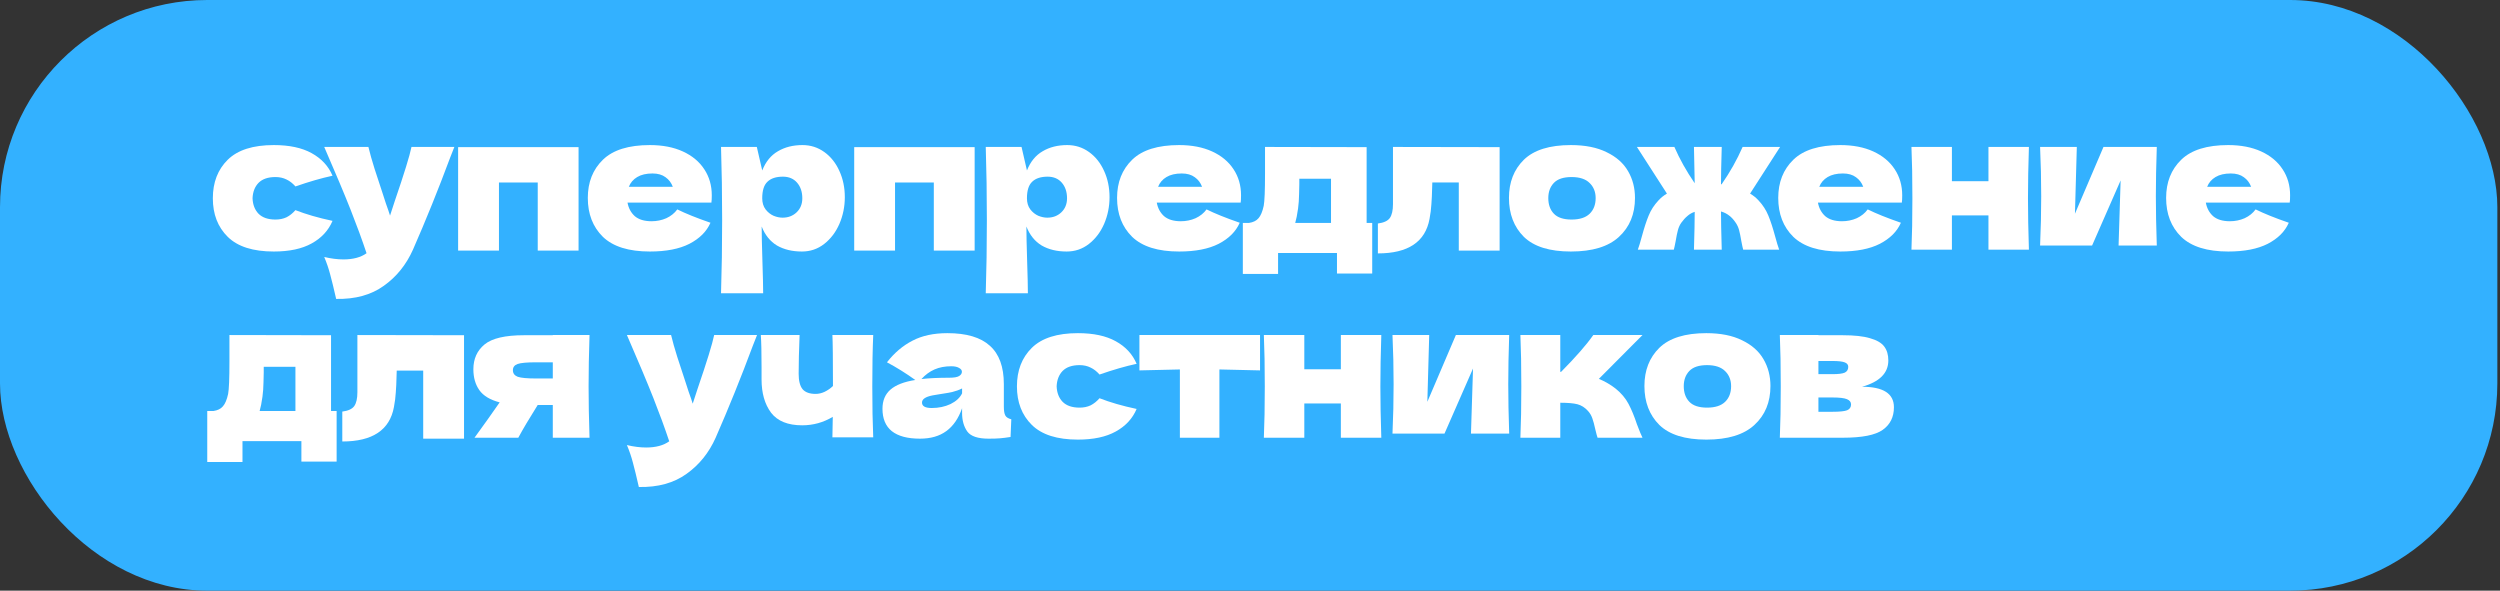 <?xml version="1.0" encoding="UTF-8"?> <svg xmlns="http://www.w3.org/2000/svg" width="910" height="215" viewBox="0 0 910 215" fill="none"><rect x="0" y="0" width="910" height="215" fill="#333333" stroke="none"/><rect width="909.035" height="215" rx="75.439" fill="#33B1FF"></rect><path d="M91.928 72.18C92.019 74.507 92.743 76.379 94.1 77.794C95.502 79.209 97.561 79.916 100.275 79.916C101.768 79.916 103.103 79.642 104.279 79.094C105.455 78.501 106.541 77.634 107.536 76.493C111.382 77.999 115.883 79.3 121.041 80.395C119.548 83.91 117.014 86.648 113.44 88.611C109.911 90.573 105.32 91.555 99.665 91.555C92.109 91.555 86.522 89.775 82.903 86.215C79.284 82.654 77.474 77.976 77.474 72.18C77.474 66.383 79.284 61.705 82.903 58.145C86.522 54.585 92.109 52.805 99.665 52.805C105.32 52.805 109.911 53.786 113.44 55.749C117.014 57.711 119.548 60.45 121.041 63.964C117.014 64.831 112.513 66.132 107.536 67.867C106.541 66.725 105.455 65.881 104.279 65.333C103.103 64.74 101.768 64.443 100.275 64.443C97.561 64.443 95.502 65.151 94.1 66.566C92.743 67.981 92.019 69.852 91.928 72.18Z" fill="white"></path><path d="M165.385 53.489L163.824 57.46C159.526 69.008 155.025 80.144 150.32 90.87C147.877 96.347 144.348 100.729 139.733 104.015C135.119 107.347 129.328 108.944 122.361 108.807C121.502 105.019 120.778 102.052 120.19 99.907C119.647 97.808 118.923 95.685 118.018 93.54C120.506 94.133 122.836 94.43 125.008 94.43C128.536 94.43 131.341 93.677 133.422 92.171C131.794 87.287 129.871 82.038 127.654 76.424C125.438 70.81 122.225 63.165 118.018 53.489H134.101C134.644 55.771 135.39 58.419 136.34 61.431C137.29 64.443 138.24 67.342 139.191 70.126C139.462 70.993 139.892 72.317 140.48 74.097C141.113 75.831 141.611 77.292 141.973 78.478L143.737 73.07C147.13 63.165 149.143 56.639 149.777 53.489H165.385Z" fill="white"></path><path d="M166.758 53.558H210.596V91.212H195.735V66.429H181.62V91.212H166.758V53.558Z" fill="white"></path><path d="M228.415 73.754C228.777 75.763 229.659 77.406 231.062 78.684C232.509 79.916 234.545 80.532 237.169 80.532C239.069 80.532 240.856 80.167 242.53 79.437C244.204 78.661 245.538 77.588 246.534 76.219C249.565 77.725 253.591 79.346 258.613 81.08C257.21 84.275 254.654 86.831 250.945 88.748C247.28 90.619 242.485 91.555 236.558 91.555C228.867 91.555 223.167 89.775 219.457 86.215C215.793 82.609 213.961 77.885 213.961 72.043C213.961 66.338 215.793 61.705 219.457 58.145C223.122 54.585 228.822 52.805 236.558 52.805C241.173 52.805 245.177 53.581 248.57 55.132C251.963 56.684 254.564 58.852 256.373 61.636C258.183 64.375 259.088 67.524 259.088 71.084C259.088 72.271 259.043 73.161 258.952 73.754H228.415ZM237.508 63.143C235.246 63.143 233.391 63.576 231.944 64.443C230.496 65.311 229.478 66.497 228.89 68.004H244.905C244.362 66.543 243.48 65.379 242.259 64.512C241.037 63.599 239.454 63.143 237.508 63.143Z" fill="white"></path><path d="M292.109 52.805C295.05 52.805 297.696 53.649 300.049 55.338C302.401 57.027 304.234 59.331 305.546 62.253C306.858 65.128 307.514 68.3 307.514 71.769C307.514 75.192 306.858 78.433 305.546 81.491C304.234 84.503 302.379 86.945 299.981 88.816C297.629 90.642 294.937 91.555 291.906 91.555C288.377 91.555 285.346 90.824 282.812 89.364C280.324 87.858 278.469 85.553 277.248 82.449C277.248 85.051 277.338 89.227 277.519 94.978C277.7 100.546 277.791 104.471 277.791 106.753H262.454C262.726 98.264 262.862 89.387 262.862 80.121C262.862 70.856 262.726 61.979 262.454 53.489H275.484L277.452 62.047C278.718 58.852 280.618 56.525 283.152 55.064C285.685 53.558 288.671 52.805 292.109 52.805ZM284.848 79.231C286.884 79.231 288.581 78.592 289.938 77.314C291.34 75.991 292.041 74.279 292.041 72.18C292.041 69.852 291.408 67.958 290.141 66.497C288.875 65.037 287.156 64.306 284.984 64.306C282.496 64.306 280.618 64.923 279.352 66.155C278.085 67.342 277.452 69.35 277.452 72.18C277.452 73.777 277.859 75.124 278.673 76.219C279.487 77.269 280.46 78.045 281.591 78.547C282.722 79.003 283.808 79.231 284.848 79.231Z" fill="white"></path><path d="M310.932 53.558H354.77V91.212H339.908V66.429H325.793V91.212H310.932V53.558Z" fill="white"></path><path d="M388.468 52.805C391.409 52.805 394.055 53.649 396.408 55.338C398.76 57.027 400.593 59.331 401.904 62.253C403.216 65.128 403.872 68.3 403.872 71.769C403.872 75.192 403.216 78.433 401.904 81.491C400.593 84.503 398.738 86.945 396.34 88.816C393.987 90.642 391.296 91.555 388.265 91.555C384.736 91.555 381.705 90.824 379.171 89.364C376.683 87.858 374.828 85.553 373.607 82.449C373.607 85.051 373.697 89.227 373.878 94.978C374.059 100.546 374.15 104.471 374.15 106.753H358.813C359.085 98.264 359.22 89.387 359.22 80.121C359.22 70.856 359.085 61.979 358.813 53.489H371.842L373.81 62.047C375.077 58.852 376.977 56.525 379.511 55.064C382.044 53.558 385.03 52.805 388.468 52.805ZM381.207 79.231C383.243 79.231 384.939 78.592 386.297 77.314C387.699 75.991 388.4 74.279 388.4 72.18C388.4 69.852 387.767 67.958 386.5 66.497C385.233 65.037 383.514 64.306 381.343 64.306C378.855 64.306 376.977 64.923 375.71 66.155C374.444 67.342 373.81 69.35 373.81 72.18C373.81 73.777 374.218 75.124 375.032 76.219C375.846 77.269 376.819 78.045 377.95 78.547C379.081 79.003 380.167 79.231 381.207 79.231Z" fill="white"></path><path d="M421.067 73.754C421.428 75.763 422.311 77.406 423.713 78.684C425.161 79.916 427.197 80.532 429.821 80.532C431.721 80.532 433.508 80.167 435.181 79.437C436.855 78.661 438.19 77.588 439.185 76.219C442.216 77.725 446.243 79.346 451.264 81.08C449.862 84.275 447.306 86.831 443.596 88.748C439.932 90.619 435.136 91.555 429.21 91.555C421.519 91.555 415.819 89.775 412.109 86.215C408.445 82.609 406.612 77.885 406.612 72.043C406.612 66.338 408.445 61.705 412.109 58.145C415.773 54.585 421.474 52.805 429.21 52.805C433.824 52.805 437.828 53.581 441.221 55.132C444.614 56.684 447.215 58.852 449.025 61.636C450.835 64.375 451.739 67.524 451.739 71.084C451.739 72.271 451.694 73.161 451.604 73.754H421.067ZM430.16 63.143C427.898 63.143 426.043 63.576 424.595 64.443C423.148 65.311 422.13 66.497 421.542 68.004H437.557C437.014 66.543 436.132 65.379 434.91 64.512C433.689 63.599 432.105 63.143 430.16 63.143Z" fill="white"></path><path d="M497.451 81.148H499.486V99.565H486.661V92.102H465.217V99.702H452.391V81.148H454.631C456.169 80.92 457.323 80.35 458.092 79.437C458.906 78.524 459.539 77.018 459.992 74.918C460.308 73.275 460.467 69.35 460.467 63.143V53.489L497.451 53.558V81.148ZM472.003 78.889C471.913 79.391 471.732 80.144 471.46 81.148H484.489V65.06H472.953V67.113C472.908 69.761 472.84 71.86 472.75 73.412C472.659 74.918 472.41 76.744 472.003 78.889Z" fill="white"></path><path d="M545.86 91.212H530.999V66.429H521.363L521.295 68.551C521.25 70.742 521.159 72.682 521.024 74.371C520.933 76.014 520.707 77.794 520.345 79.711C518.807 88.063 512.541 92.239 501.548 92.239V81.354C503.674 81.08 505.122 80.418 505.891 79.368C506.66 78.273 507.044 76.584 507.044 74.302V53.489L545.86 53.558V91.212Z" fill="white"></path><path d="M571.792 91.555C564.056 91.555 558.355 89.775 554.691 86.215C551.072 82.609 549.262 77.885 549.262 72.043C549.262 66.338 551.072 61.705 554.691 58.145C558.355 54.585 564.056 52.805 571.792 52.805C576.994 52.805 581.337 53.672 584.821 55.406C588.349 57.095 590.951 59.4 592.625 62.321C594.299 65.197 595.135 68.437 595.135 72.043C595.135 77.931 593.19 82.654 589.299 86.215C585.454 89.775 579.618 91.555 571.792 91.555ZM572.063 79.916C575.004 79.916 577.198 79.209 578.645 77.794C580.093 76.379 580.817 74.485 580.817 72.111C580.817 69.875 580.093 68.049 578.645 66.634C577.198 65.174 575.004 64.443 572.063 64.443C569.122 64.443 566.973 65.151 565.616 66.566C564.259 67.981 563.58 69.829 563.58 72.111C563.58 74.485 564.259 76.379 565.616 77.794C566.973 79.209 569.122 79.916 572.063 79.916Z" fill="white"></path><path d="M637.027 70.468C638.204 71.153 639.244 71.997 640.149 73.001C641.687 74.644 642.863 76.47 643.678 78.478C644.492 80.441 645.306 82.928 646.121 85.941C646.709 88.132 647.207 89.775 647.614 90.87H634.517C634.336 90.231 634.109 89.181 633.838 87.721C633.567 86.078 633.295 84.754 633.024 83.75C632.752 82.746 632.345 81.856 631.802 81.08C631.078 79.984 630.287 79.117 629.427 78.478C628.568 77.794 627.572 77.292 626.441 76.972C626.441 80.03 626.532 84.663 626.713 90.87H616.602C616.783 84.754 616.873 80.167 616.873 77.109C615.878 77.428 614.996 77.931 614.226 78.615C613.457 79.254 612.711 80.076 611.987 81.08C611.444 81.856 611.037 82.746 610.766 83.75C610.494 84.754 610.223 86.078 609.951 87.721C609.68 89.181 609.454 90.231 609.273 90.87H596.176C596.583 89.775 597.08 88.132 597.669 85.941C598.483 82.928 599.297 80.441 600.111 78.478C600.926 76.47 602.102 74.644 603.64 73.001C604.545 71.997 605.586 71.153 606.762 70.468L595.836 53.489H609.476C611.376 57.871 613.842 62.275 616.873 66.703C616.782 60.769 616.692 56.365 616.602 53.489H626.713C626.532 59.514 626.441 64.033 626.441 67.045L626.645 67.113C629.721 62.686 632.277 58.145 634.313 53.489H647.953L637.027 70.468Z" fill="white"></path><path d="M661.732 73.754C662.094 75.763 662.976 77.406 664.378 78.684C665.826 79.916 667.862 80.532 670.486 80.532C672.386 80.532 674.173 80.167 675.847 79.437C677.521 78.661 678.855 77.588 679.85 76.219C682.882 77.725 686.908 79.346 691.93 81.08C690.527 84.275 687.971 86.831 684.261 88.748C680.597 90.619 675.801 91.555 669.875 91.555C662.184 91.555 656.484 89.775 652.774 86.215C649.11 82.609 647.278 77.885 647.278 72.043C647.278 66.338 649.11 61.705 652.774 58.145C656.439 54.585 662.139 52.805 669.875 52.805C674.49 52.805 678.493 53.581 681.886 55.132C685.279 56.684 687.881 58.852 689.69 61.636C691.5 64.375 692.405 67.524 692.405 71.084C692.405 72.271 692.359 73.161 692.269 73.754H661.732ZM670.825 63.143C668.563 63.143 666.708 63.576 665.261 64.443C663.813 65.311 662.795 66.497 662.207 68.004H678.222C677.679 66.543 676.797 65.379 675.575 64.512C674.354 63.599 672.77 63.143 670.825 63.143Z" fill="white"></path><path d="M738.523 53.489C738.297 60.427 738.184 66.657 738.184 72.18C738.184 77.702 738.297 83.933 738.523 90.87H723.797V78.41H710.497V90.87H695.771C695.997 85.667 696.11 79.437 696.11 72.18C696.11 64.923 695.997 58.693 695.771 53.489H710.497V65.95H723.797V53.489H738.523Z" fill="white"></path><path d="M785.073 53.489C784.846 60.107 784.733 66.087 784.733 71.427C784.733 76.675 784.846 82.654 785.073 89.364H771.161L771.908 65.676L761.525 89.364H742.592C742.863 83.339 742.999 77.36 742.999 71.427C742.999 65.402 742.863 59.423 742.592 53.489H755.961L755.282 77.794L765.665 53.489H785.073Z" fill="white"></path><path d="M802.924 73.754C803.285 75.763 804.168 77.406 805.57 78.684C807.018 79.916 809.054 80.532 811.677 80.532C813.578 80.532 815.365 80.167 817.038 79.437C818.712 78.661 820.047 77.588 821.042 76.219C824.073 77.725 828.1 79.346 833.121 81.08C831.719 84.275 829.163 86.831 825.453 88.748C821.789 90.619 816.993 91.555 811.067 91.555C803.376 91.555 797.676 89.775 793.966 86.215C790.301 82.609 788.469 77.885 788.469 72.043C788.469 66.338 790.301 61.705 793.966 58.145C797.63 54.585 803.331 52.805 811.067 52.805C815.681 52.805 819.685 53.581 823.078 55.132C826.471 56.684 829.072 58.852 830.882 61.636C832.692 64.375 833.596 67.524 833.596 71.084C833.596 72.271 833.551 73.161 833.461 73.754H802.924ZM812.017 63.143C809.755 63.143 807.9 63.576 806.452 64.443C805.005 65.311 803.987 66.497 803.399 68.004H819.414C818.871 66.543 817.988 65.379 816.767 64.512C815.546 63.599 813.962 63.143 812.017 63.143Z" fill="white"></path><path d="M120.498 149.611H122.533V168.028H109.708V160.565H88.264V168.165H75.439V149.611H77.678C79.216 149.383 80.37 148.813 81.139 147.9C81.953 146.987 82.586 145.481 83.039 143.381C83.356 141.738 83.514 137.813 83.514 131.605V121.952L120.498 122.021V149.611ZM95.05 147.352C94.96 147.854 94.779 148.607 94.507 149.611H107.536V133.522H96V135.576C95.955 138.224 95.887 140.323 95.796 141.875C95.706 143.381 95.457 145.207 95.05 147.352Z" fill="white"></path><path d="M168.907 159.675H154.046V134.892H144.41L144.342 137.014C144.297 139.205 144.206 141.145 144.071 142.833C143.98 144.477 143.754 146.257 143.392 148.174C141.854 156.526 135.588 160.702 124.595 160.702V149.817C126.721 149.543 128.169 148.881 128.938 147.831C129.707 146.736 130.091 145.047 130.091 142.765V121.952L168.907 122.021V159.675Z" fill="white"></path><path d="M214.586 121.952C214.36 128.89 214.247 135.12 214.247 140.643C214.247 146.165 214.36 152.395 214.586 159.333H201.217V147.42H195.721C192.599 152.395 190.247 156.366 188.663 159.333H172.716C176.335 154.358 179.389 150.068 181.877 146.462C178.394 145.549 175.928 144.066 174.48 142.012C173.033 139.958 172.309 137.425 172.309 134.412C172.309 130.624 173.666 127.612 176.381 125.375C179.095 123.139 183.89 122.021 190.767 122.021H201.217V121.952H214.586ZM201.217 137.767V131.879H195.11C191.807 131.879 189.568 132.085 188.392 132.496C187.261 132.906 186.695 133.659 186.695 134.755C186.695 135.896 187.283 136.695 188.46 137.151C189.681 137.562 191.898 137.767 195.11 137.767H201.217Z" fill="white"></path><path d="M275.562 121.952L274.001 125.923C269.703 137.47 265.202 148.607 260.497 159.333C258.054 164.81 254.525 169.192 249.911 172.478C245.296 175.81 239.506 177.407 232.539 177.27C231.679 173.482 230.955 170.515 230.367 168.37C229.824 166.271 229.1 164.148 228.196 162.003C230.684 162.596 233.014 162.893 235.185 162.893C238.714 162.893 241.519 162.14 243.6 160.634C241.971 155.75 240.048 150.501 237.832 144.887C235.615 139.273 232.403 131.628 228.196 121.952H244.278C244.821 124.234 245.568 126.882 246.518 129.894C247.468 132.906 248.418 135.805 249.368 138.589C249.639 139.456 250.069 140.78 250.657 142.56C251.291 144.294 251.788 145.755 252.15 146.941L253.915 141.533C257.308 131.628 259.321 125.102 259.954 121.952H275.562Z" fill="white"></path><path d="M317.855 121.952C317.629 127.064 317.516 133.271 317.516 140.574C317.516 147.831 317.629 154.039 317.855 159.196H302.994L303.13 151.734C299.691 153.787 295.982 154.814 292.001 154.814C286.798 154.814 283.02 153.285 280.668 150.227C278.361 147.124 277.207 143.084 277.207 138.109V133.659C277.207 128.319 277.117 124.417 276.936 121.952H291.051C290.824 127.566 290.711 132.267 290.711 136.056C290.711 138.612 291.186 140.483 292.136 141.67C293.132 142.811 294.715 143.381 296.887 143.381C297.972 143.381 299.058 143.13 300.144 142.628C301.275 142.08 302.293 141.373 303.198 140.506C303.198 130.784 303.13 124.599 302.994 121.952H317.855Z" fill="white"></path><path d="M365.399 147.968C365.399 149.52 365.58 150.615 365.942 151.254C366.304 151.893 367.028 152.35 368.114 152.624L367.842 159.059C366.395 159.287 365.128 159.447 364.042 159.538C363.002 159.63 361.599 159.675 359.835 159.675C355.944 159.675 353.366 158.808 352.099 157.074C350.832 155.294 350.199 153.034 350.199 150.296V148.584C348.887 152.327 346.964 155.111 344.431 156.937C341.942 158.762 338.753 159.675 334.862 159.675C330.338 159.675 326.923 158.762 324.615 156.937C322.353 155.111 321.222 152.395 321.222 148.79C321.222 145.823 322.195 143.495 324.14 141.806C326.086 140.118 329.094 138.954 333.166 138.315C329.728 135.85 326.289 133.705 322.851 131.879C325.565 128.411 328.664 125.786 332.148 124.006C335.631 122.18 339.861 121.268 344.838 121.268C351.805 121.268 356.962 122.797 360.31 125.855C363.703 128.867 365.399 133.522 365.399 139.821V147.968ZM346.263 133.317C343.956 133.317 341.92 133.705 340.155 134.481C338.391 135.257 336.808 136.421 335.405 137.973C338.12 137.653 341.513 137.493 345.584 137.493C347.258 137.493 348.434 137.288 349.113 136.877C349.792 136.466 350.131 135.941 350.131 135.302C350.131 134.755 349.792 134.298 349.113 133.933C348.434 133.522 347.484 133.317 346.263 133.317ZM339.137 148.516C341.671 148.516 343.956 148.037 345.991 147.078C348.027 146.074 349.43 144.773 350.199 143.176V141.396C349.113 141.943 347.914 142.377 346.602 142.696C345.29 142.97 343.707 143.244 341.852 143.518L339.409 143.929C336.875 144.431 335.609 145.298 335.609 146.53C335.609 147.854 336.785 148.516 339.137 148.516Z" fill="white"></path><path d="M384.618 140.643C384.709 142.97 385.433 144.842 386.79 146.257C388.192 147.671 390.251 148.379 392.965 148.379C394.458 148.379 395.793 148.105 396.969 147.557C398.145 146.964 399.231 146.097 400.226 144.956C404.071 146.462 408.573 147.763 413.73 148.858C412.237 152.373 409.704 155.111 406.13 157.074C402.601 159.036 398.009 160.018 392.354 160.018C384.799 160.018 379.212 158.238 375.593 154.677C371.974 151.117 370.164 146.439 370.164 140.643C370.164 134.846 371.974 130.168 375.593 126.608C379.212 123.048 384.799 121.268 392.354 121.268C398.009 121.268 402.601 122.249 406.13 124.212C409.704 126.174 412.237 128.913 413.73 132.427C409.704 133.294 405.202 134.595 400.226 136.329C399.231 135.188 398.145 134.344 396.969 133.796C395.793 133.203 394.458 132.906 392.965 132.906C390.251 132.906 388.192 133.614 386.79 135.029C385.433 136.444 384.709 138.315 384.618 140.643Z" fill="white"></path><path d="M458.656 134.823C451.87 134.641 446.939 134.527 443.862 134.481V159.333H429.476V134.481C426.445 134.527 421.536 134.641 414.75 134.823V121.952H458.656V134.823Z" fill="white"></path><path d="M502.796 121.952C502.57 128.89 502.457 135.12 502.457 140.643C502.457 146.165 502.57 152.395 502.796 159.333H488.071V146.873H474.77V159.333H460.044C460.27 154.13 460.384 147.9 460.384 140.643C460.384 133.386 460.27 127.155 460.044 121.952H474.77V134.412H488.071V121.952H502.796Z" fill="white"></path><path d="M549.346 121.952C549.12 128.57 549.006 134.549 549.006 139.89C549.006 145.138 549.12 151.117 549.346 157.827H535.434L536.181 134.139L525.798 157.827H506.865C507.137 151.802 507.272 145.823 507.272 139.89C507.272 133.865 507.137 127.886 506.865 121.952H520.234L519.555 146.257L529.938 121.952H549.346Z" fill="white"></path><path d="M588.098 141.464C590.133 143.107 591.694 144.956 592.78 147.01C593.866 149.064 594.884 151.528 595.834 154.404C596.784 156.914 597.462 158.557 597.869 159.333H581.515C581.379 159.013 581.108 158.009 580.701 156.321C580.339 154.632 579.977 153.285 579.615 152.281C579.253 151.232 578.71 150.319 577.986 149.543C576.855 148.31 575.589 147.512 574.186 147.147C572.784 146.781 570.703 146.599 567.943 146.599V159.333H553.421C553.647 154.13 553.76 147.9 553.76 140.643C553.76 133.386 553.647 127.155 553.421 121.952H567.943V135.371H568.215C573.598 129.94 577.511 125.467 579.954 121.952H597.869L581.99 137.904C584.343 138.908 586.378 140.095 588.098 141.464Z" fill="white"></path><path d="M621.099 160.018C613.363 160.018 607.663 158.238 603.998 154.677C600.379 151.072 598.569 146.348 598.569 140.506C598.569 134.8 600.379 130.168 603.998 126.608C607.663 123.048 613.363 121.268 621.099 121.268C626.301 121.268 630.645 122.135 634.128 123.869C637.657 125.558 640.258 127.863 641.932 130.784C643.606 133.659 644.443 136.9 644.443 140.506C644.443 146.393 642.497 151.117 638.607 154.677C634.761 158.238 628.925 160.018 621.099 160.018ZM621.37 148.379C624.311 148.379 626.505 147.671 627.953 146.257C629.4 144.842 630.124 142.948 630.124 140.574C630.124 138.338 629.4 136.512 627.953 135.097C626.505 133.637 624.311 132.906 621.37 132.906C618.43 132.906 616.281 133.614 614.924 135.029C613.566 136.444 612.888 138.292 612.888 140.574C612.888 142.948 613.566 144.842 614.924 146.257C616.281 147.671 618.43 148.379 621.37 148.379Z" fill="white"></path><path d="M677.784 140.78C685.521 140.78 689.389 143.267 689.389 148.242C689.389 151.802 688.031 154.541 685.317 156.458C682.648 158.374 677.807 159.333 670.795 159.333H647.858C648.084 154.13 648.197 147.9 648.197 140.643C648.197 133.386 648.084 127.155 647.858 121.952H661.905V122.021H670.727C674.98 122.021 678.305 122.386 680.702 123.116C683.145 123.801 684.865 124.805 685.86 126.128C686.855 127.452 687.353 129.141 687.353 131.195C687.353 135.805 684.163 138.999 677.784 140.78ZM661.905 131.4V136.193H667.063C669.144 136.193 670.614 136.01 671.473 135.645C672.333 135.234 672.763 134.527 672.763 133.522C672.763 132.747 672.31 132.199 671.406 131.879C670.546 131.56 669.098 131.4 667.063 131.4H661.905ZM667.063 149.885C669.641 149.885 671.406 149.703 672.356 149.337C673.306 148.927 673.781 148.219 673.781 147.215C673.781 146.348 673.283 145.709 672.288 145.298C671.293 144.887 669.551 144.682 667.063 144.682H661.905V149.885H667.063Z" fill="white"></path></svg> 